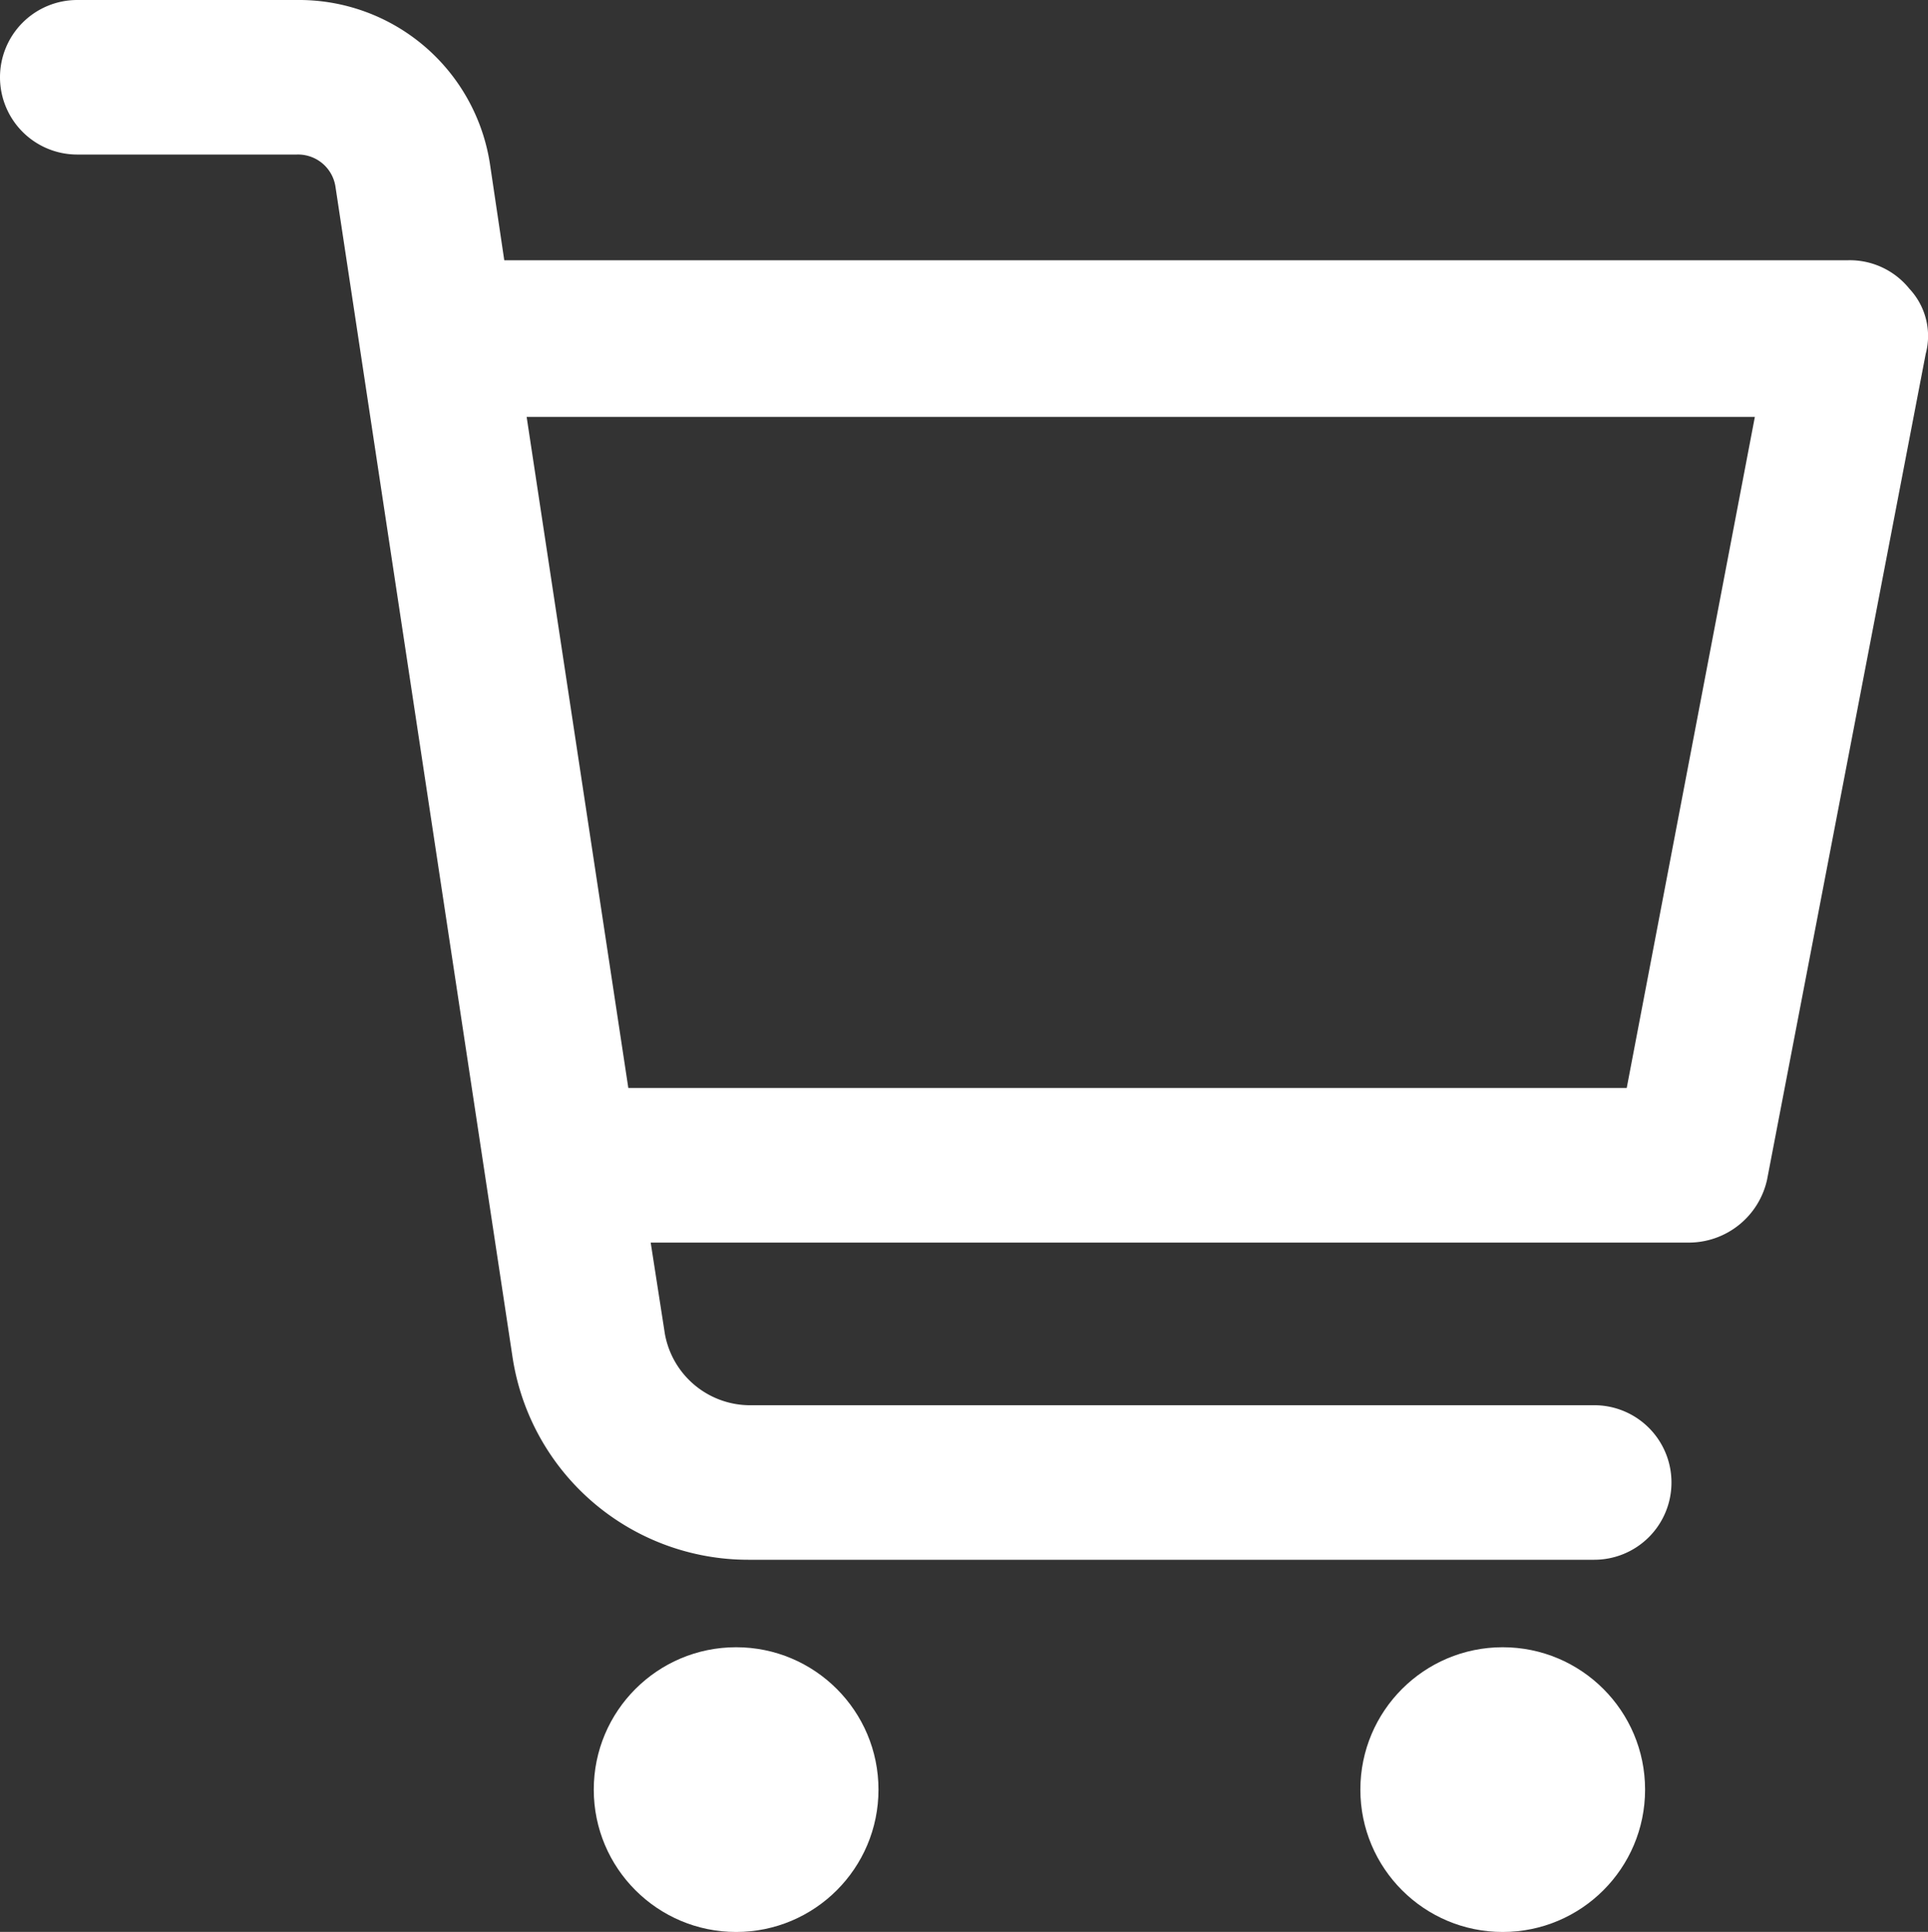<svg id="Group_128" data-name="Group 128" xmlns="http://www.w3.org/2000/svg" width="30.243" height="30.302" viewBox="0 0 30.243 30.302">
  <rect x="0" y="0" width="30.243" height="30.302" fill="#333333" stroke="none"/>
  <g id="Group_127" data-name="Group 127" transform="translate(0)">
    <ellipse id="Ellipse_19" data-name="Ellipse 19" cx="2.233" cy="2.233" rx="2.233" ry="2.233" transform="translate(9.314 25.837)" fill="#fff"/>
    <ellipse id="Ellipse_20" data-name="Ellipse 20" cx="2.233" cy="2.233" rx="2.233" ry="2.233" transform="translate(21.339 25.837)" fill="#fff"/>
    <path id="Path_82" data-name="Path 82" d="M-296.449,4.529a1.2,1.2,0,0,0-.957-.447h-21.084l-.223-1.5A3.03,3.03,0,0,0-321.743,0h-3.445A1.212,1.212,0,0,0-326.4,1.212a1.212,1.212,0,0,0,1.212,1.212h3.445a.593.593,0,0,1,.606.51l2.775,18.341a3.739,3.739,0,0,0,3.7,3.19h13.269a1.211,1.211,0,0,0,1.212-1.212,1.211,1.211,0,0,0-1.212-1.212h-13.269a1.36,1.36,0,0,1-1.308-1.116l-.223-1.435h16.3a1.258,1.258,0,0,0,1.212-.989l2.488-12.95A1.083,1.083,0,0,0-296.449,4.529Zm-4.434,12.536h-15.661l-1.595-10.526h19.266Z" transform="translate(326.4)" fill="#fff"/>
  </g>
</svg>
